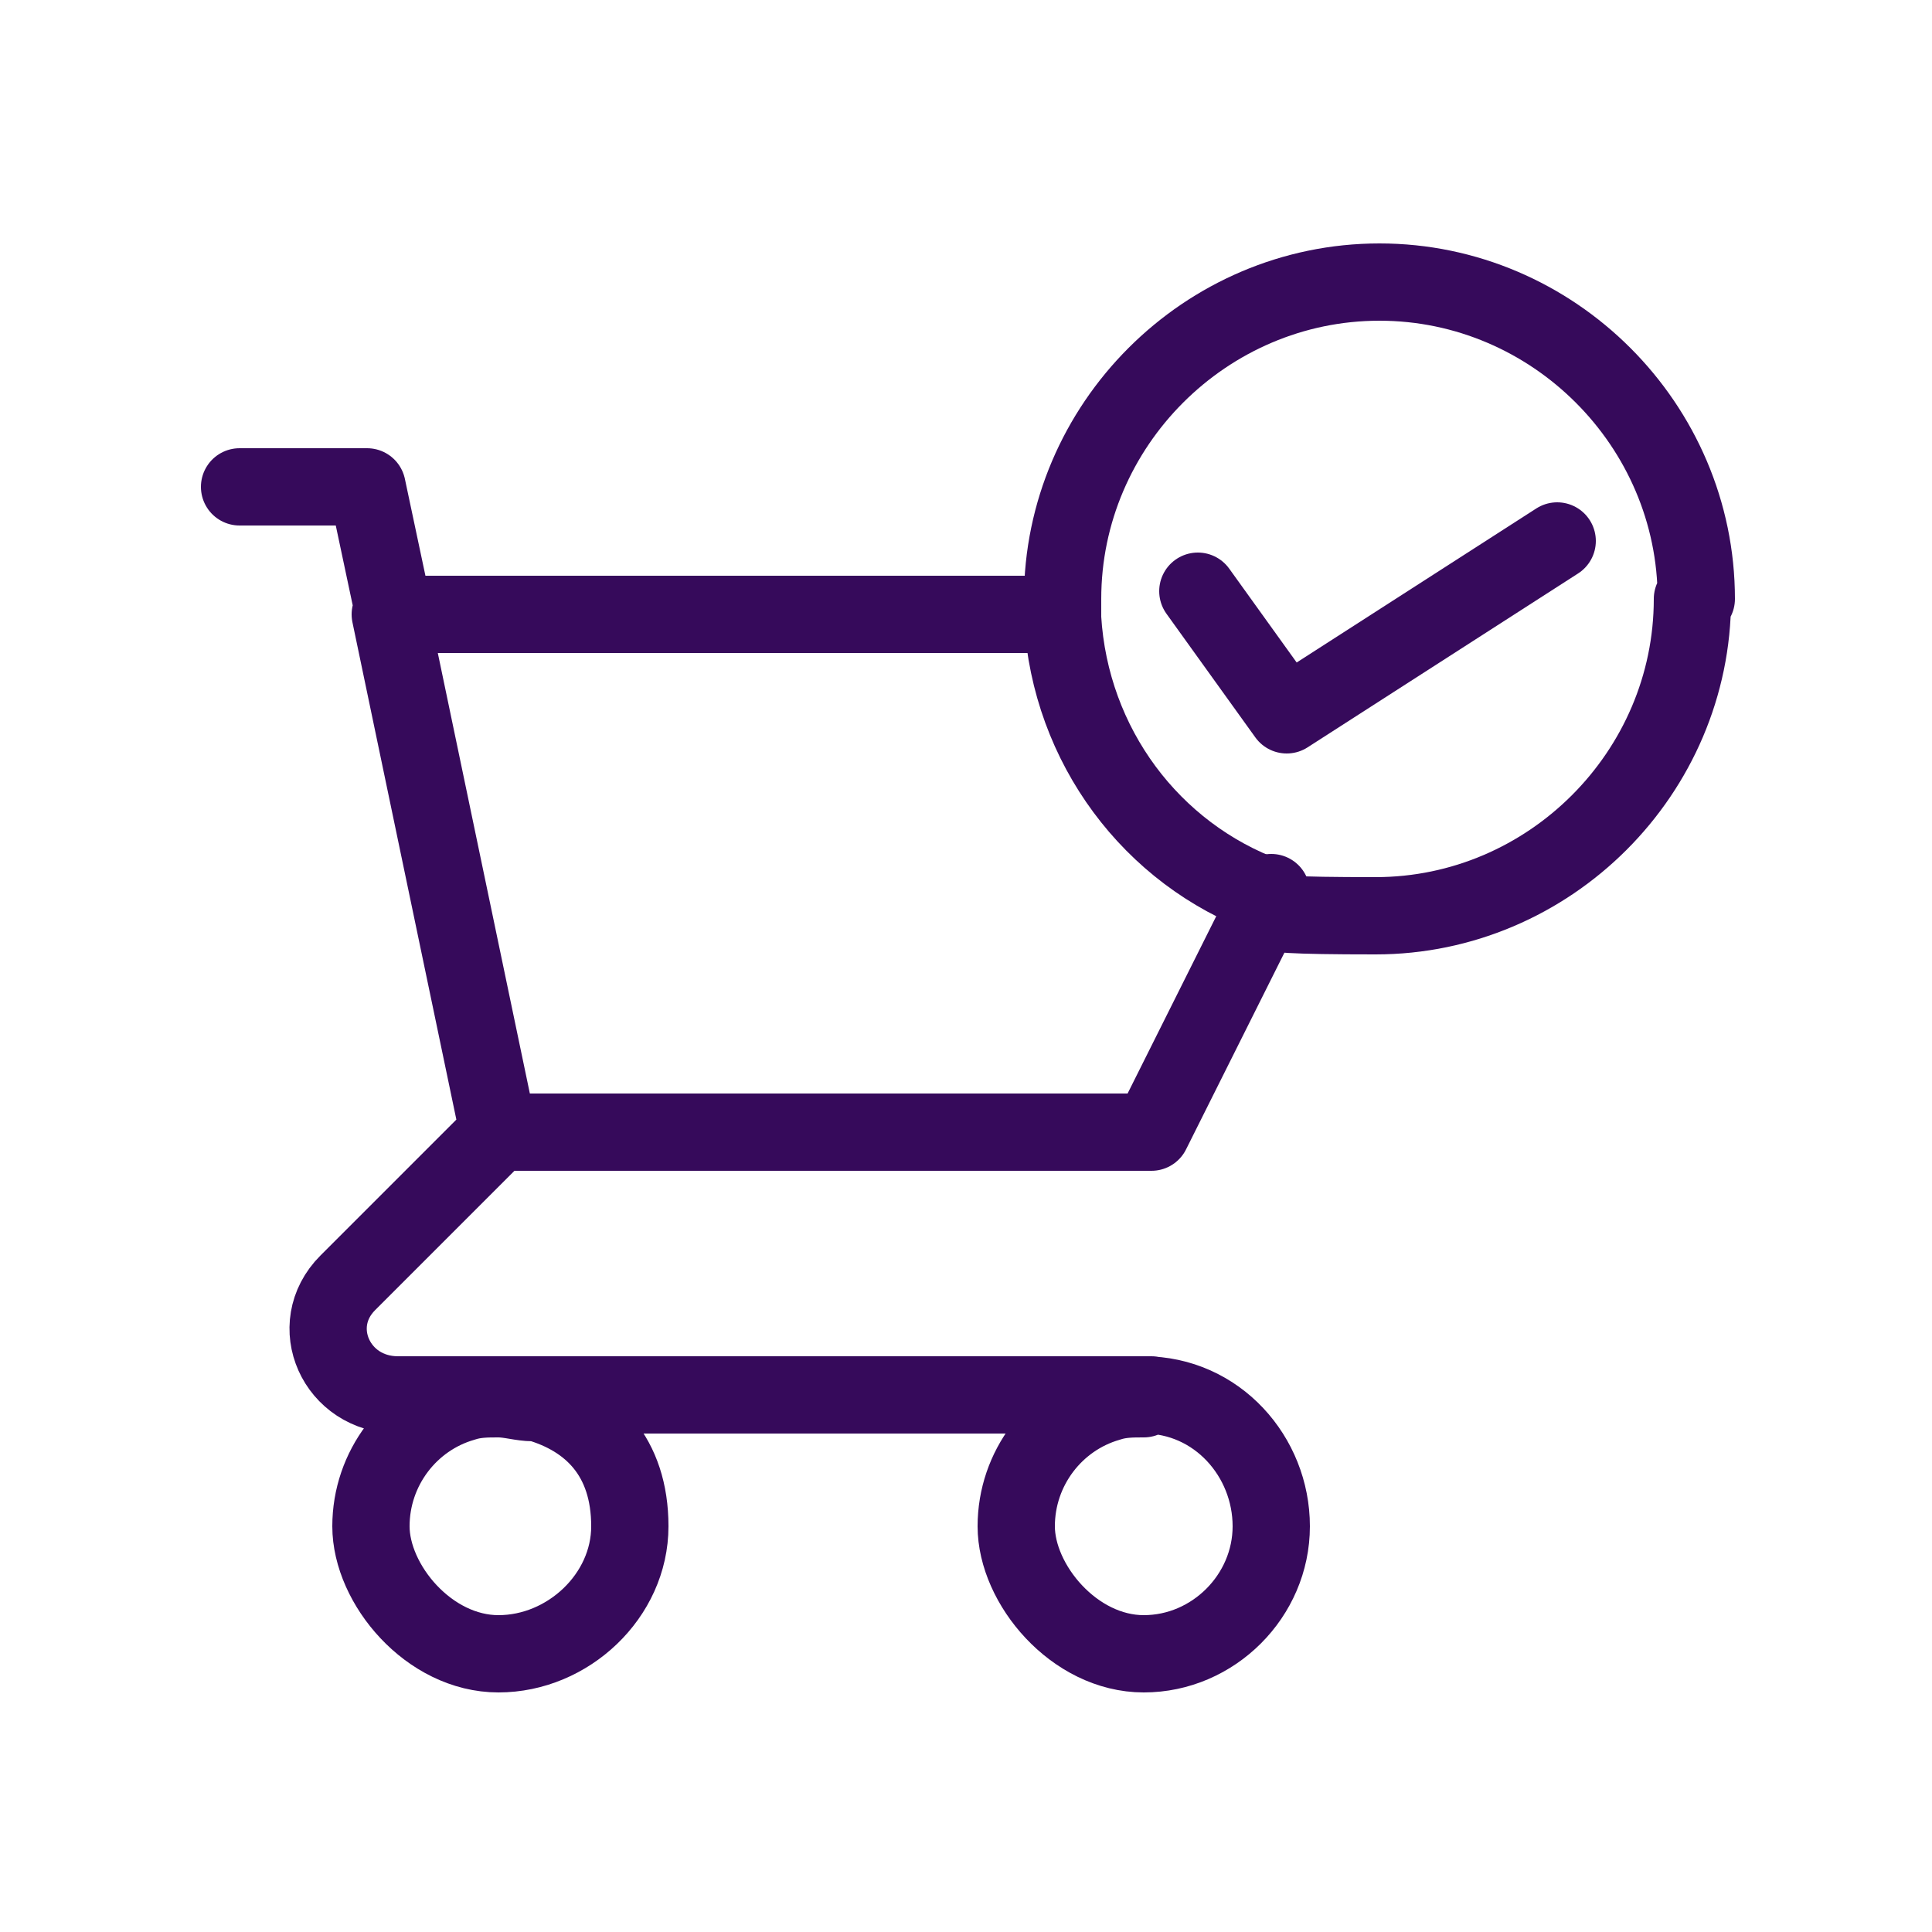 <?xml version="1.0" encoding="UTF-8"?>
<svg xmlns="http://www.w3.org/2000/svg" version="1.1" viewBox="0 0 50 50">
  <!-- Generator: Adobe Illustrator 28.6.0, SVG Export Plug-In . SVG Version: 1.2.0 Build 709)  -->
  <g>
    <g id="Layer_1">
      <g>
        <path d="M6.2,12.6h3.3l.7,3.3M27.5,15.9H10.1M12.9,29.3h16.9l3.1-6.2M12.9,29.3l-2.8-13.4M12.9,29.3l-3.9,3.9c-1.1,1.1-.3,2.9,1.3,2.9h19.5M29.6,36.2c-.3,0-.6,0-.9.1-1.4.4-2.4,1.7-2.4,3.2s1.5,3.3,3.3,3.3,3.3-1.5,3.3-3.3-1.4-3.4-3.3-3.4ZM13.8,36.3c-.3,0-.6-.1-.9-.1s-.6,0-.9.1c-1.4.4-2.4,1.7-2.4,3.2s1.5,3.3,3.3,3.3,3.4-1.5,3.4-3.3-1-2.8-2.4-3.2Z" style="fill: none; stroke: #360a5b; stroke-linecap: round; stroke-linejoin: round; stroke-width: 2px;"/>
        <path d="M43.8,15.5c0,4.5-3.7,8.2-8.2,8.2s-1.9-.2-2.8-.5c-3-1.1-5.1-3.9-5.3-7.2,0-.2,0-.3,0-.5,0-4.5,3.7-8.2,8.2-8.2s8.2,3.7,8.2,8.2Z" style="fill: none; stroke: #360a5b; stroke-linecap: round; stroke-linejoin: round; stroke-width: 2px;"/>
        <polyline points="31 15.3 33.3 18.5 40.3 14" style="fill: none; stroke: #360a5b; stroke-linecap: round; stroke-linejoin: round; stroke-width: 2px;"/>
      </g>
    </g>
  </g>
</svg>